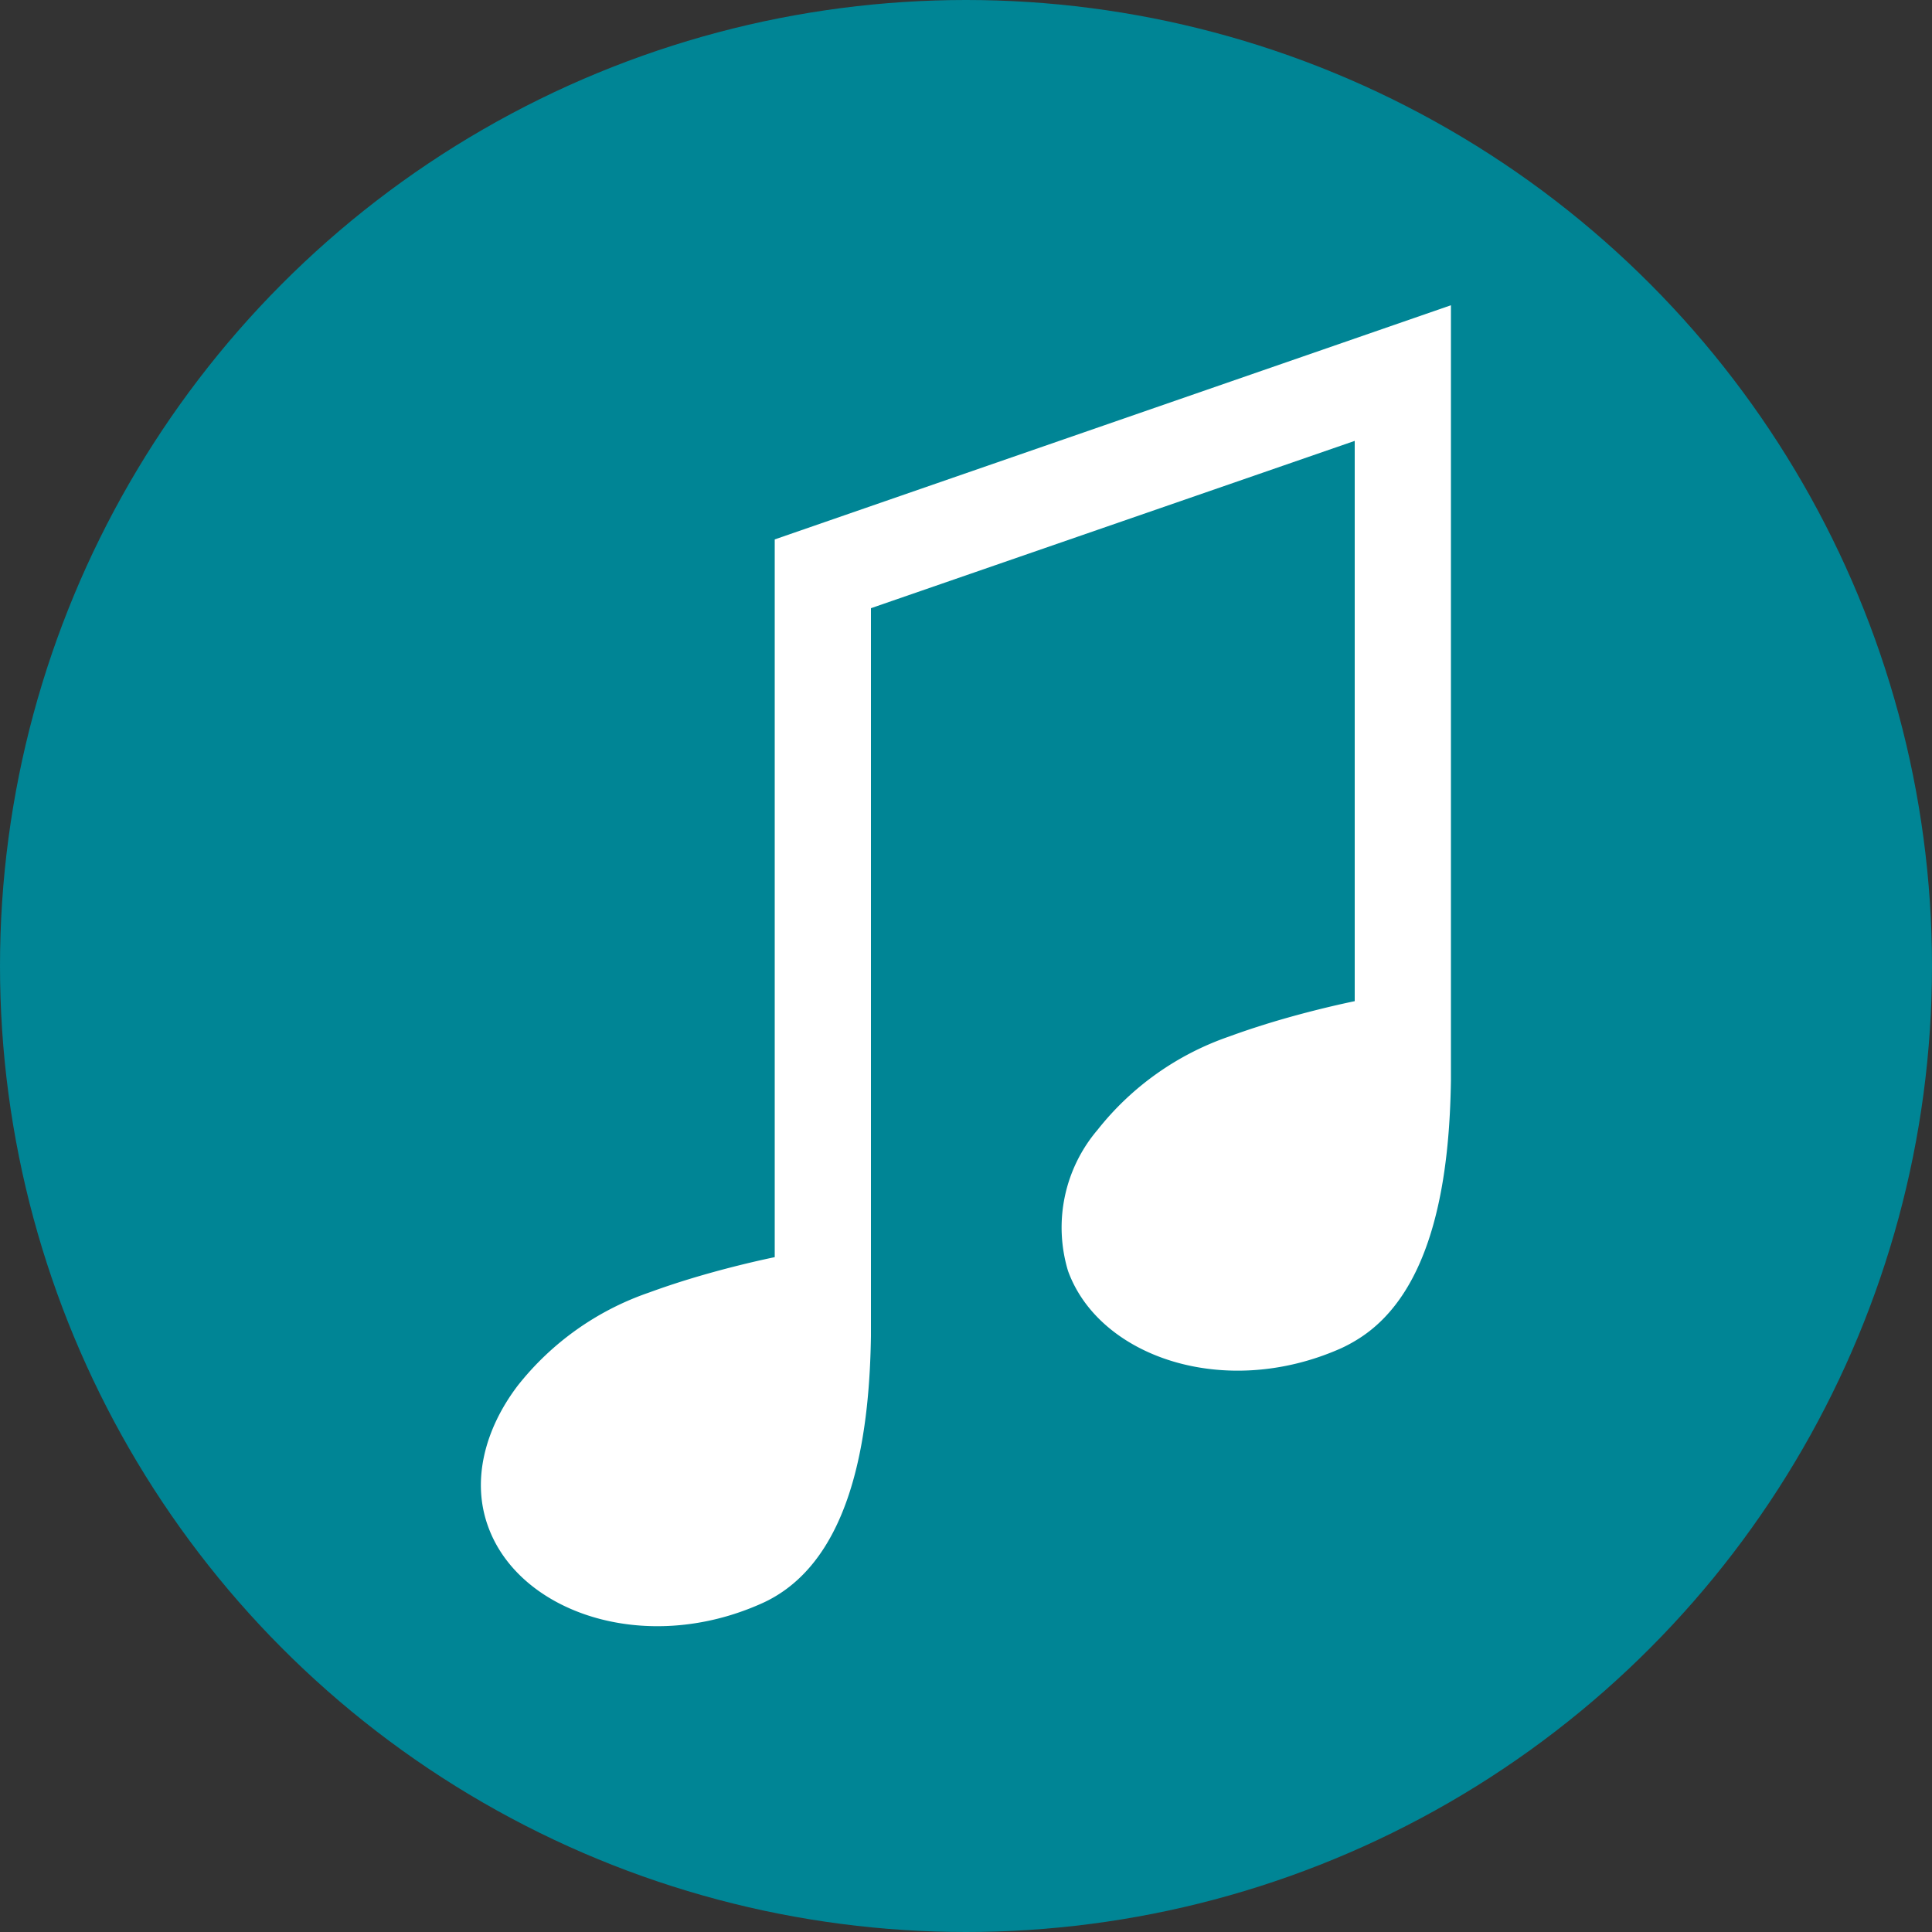<?xml version="1.0" encoding="UTF-8" standalone="no"?>
<svg
   xmlns:dc="http://purl.org/dc/elements/1.1/"
   xmlns:cc="http://creativecommons.org/ns#"
   xmlns:rdf="http://www.w3.org/1999/02/22-rdf-syntax-ns#"
   xmlns:svg="http://www.w3.org/2000/svg"
   xmlns="http://www.w3.org/2000/svg"
   xmlns:sodipodi="http://sodipodi.sourceforge.net/DTD/sodipodi-0.dtd"
   xmlns:inkscape="http://www.inkscape.org/namespaces/inkscape"
   viewBox="0 0 100 100"
   version="1.1"
   id="svg14"
   sodipodi:docname="musique_02.svg"
   width="100"
   height="100"
   inkscape:version="0.92.3 (2405546, 2018-03-11)">
  <rect x="0" y="0" width="100" height="100" fill="#333333" stroke="none"/>
  <sodipodi:namedview
     pagecolor="#ffffff"
     bordercolor="#666666"
     borderopacity="1"
     objecttolerance="10"
     gridtolerance="10"
     guidetolerance="10"
     inkscape:pageopacity="0"
     inkscape:pageshadow="2"
     inkscape:window-width="756"
     inkscape:window-height="480"
     id="namedview16"
     showgrid="false"
     fit-margin-top="0"
     fit-margin-left="0"
     fit-margin-right="0"
     fit-margin-bottom="0"
     inkscape:zoom="2.36"
     inkscape:cx="50"
     inkscape:cy="50"
     inkscape:window-x="0"
     inkscape:window-y="0"
     inkscape:window-maximized="0"
     inkscape:current-layer="svg14" />
  <defs
     id="defs4">
    <style
       id="style2">.cls-1{fill:#008595;}.cls-2{fill:#fff;}</style>
  </defs>
  <title
     id="title6">musique</title>
  <g
     id="Calque_2"
     data-name="Calque 2">
    <g
       id="Calque_1-2"
       data-name="Calque 1">
      <circle
         class="cls-1"
         cx="50"
         cy="50"
         r="50"
         id="circle8"
         style="fill:#008595" />
      <path
         class="cls-2"
         d="m 70.12,22.82 v 29 c -0.77,0.16 -1.62,0.36 -2.5,0.59 -1.26,0.33 -2.61,0.73 -4,1.24 a 14.83,14.83 0 0 0 -6.81,4.83 7.79,7.79 0 0 0 -1.53,7.3 c 1.61,4.46 8.12,6.69 14.15,4 a 7.59,7.59 0 0 0 0.75,-0.4 c 4.17,-2.49 4.85,-8.91 4.92,-13.45 0,-0.46 0,-0.88 0,-1.29 v 0 -38.84 l -35,12.12 v 37.15 c -0.77,0.16 -1.62,0.36 -2.5,0.59 -1.26,0.33 -2.61,0.73 -4,1.24 a 14.75,14.75 0 0 0 -6.81,4.83 C 25.07,74 24.41,76.66 25.26,79 c 1.6,4.47 8.11,6.7 14.15,4 a 6.65,6.65 0 0 0 0.75,-0.39 c 4.16,-2.5 4.85,-8.92 4.92,-13.45 v -0.27 0 -37.41 z"
         id="path10"
         inkscape:connector-curvature="0"
         style="fill:#ffffff" />
    </g>
  </g>
</svg>
